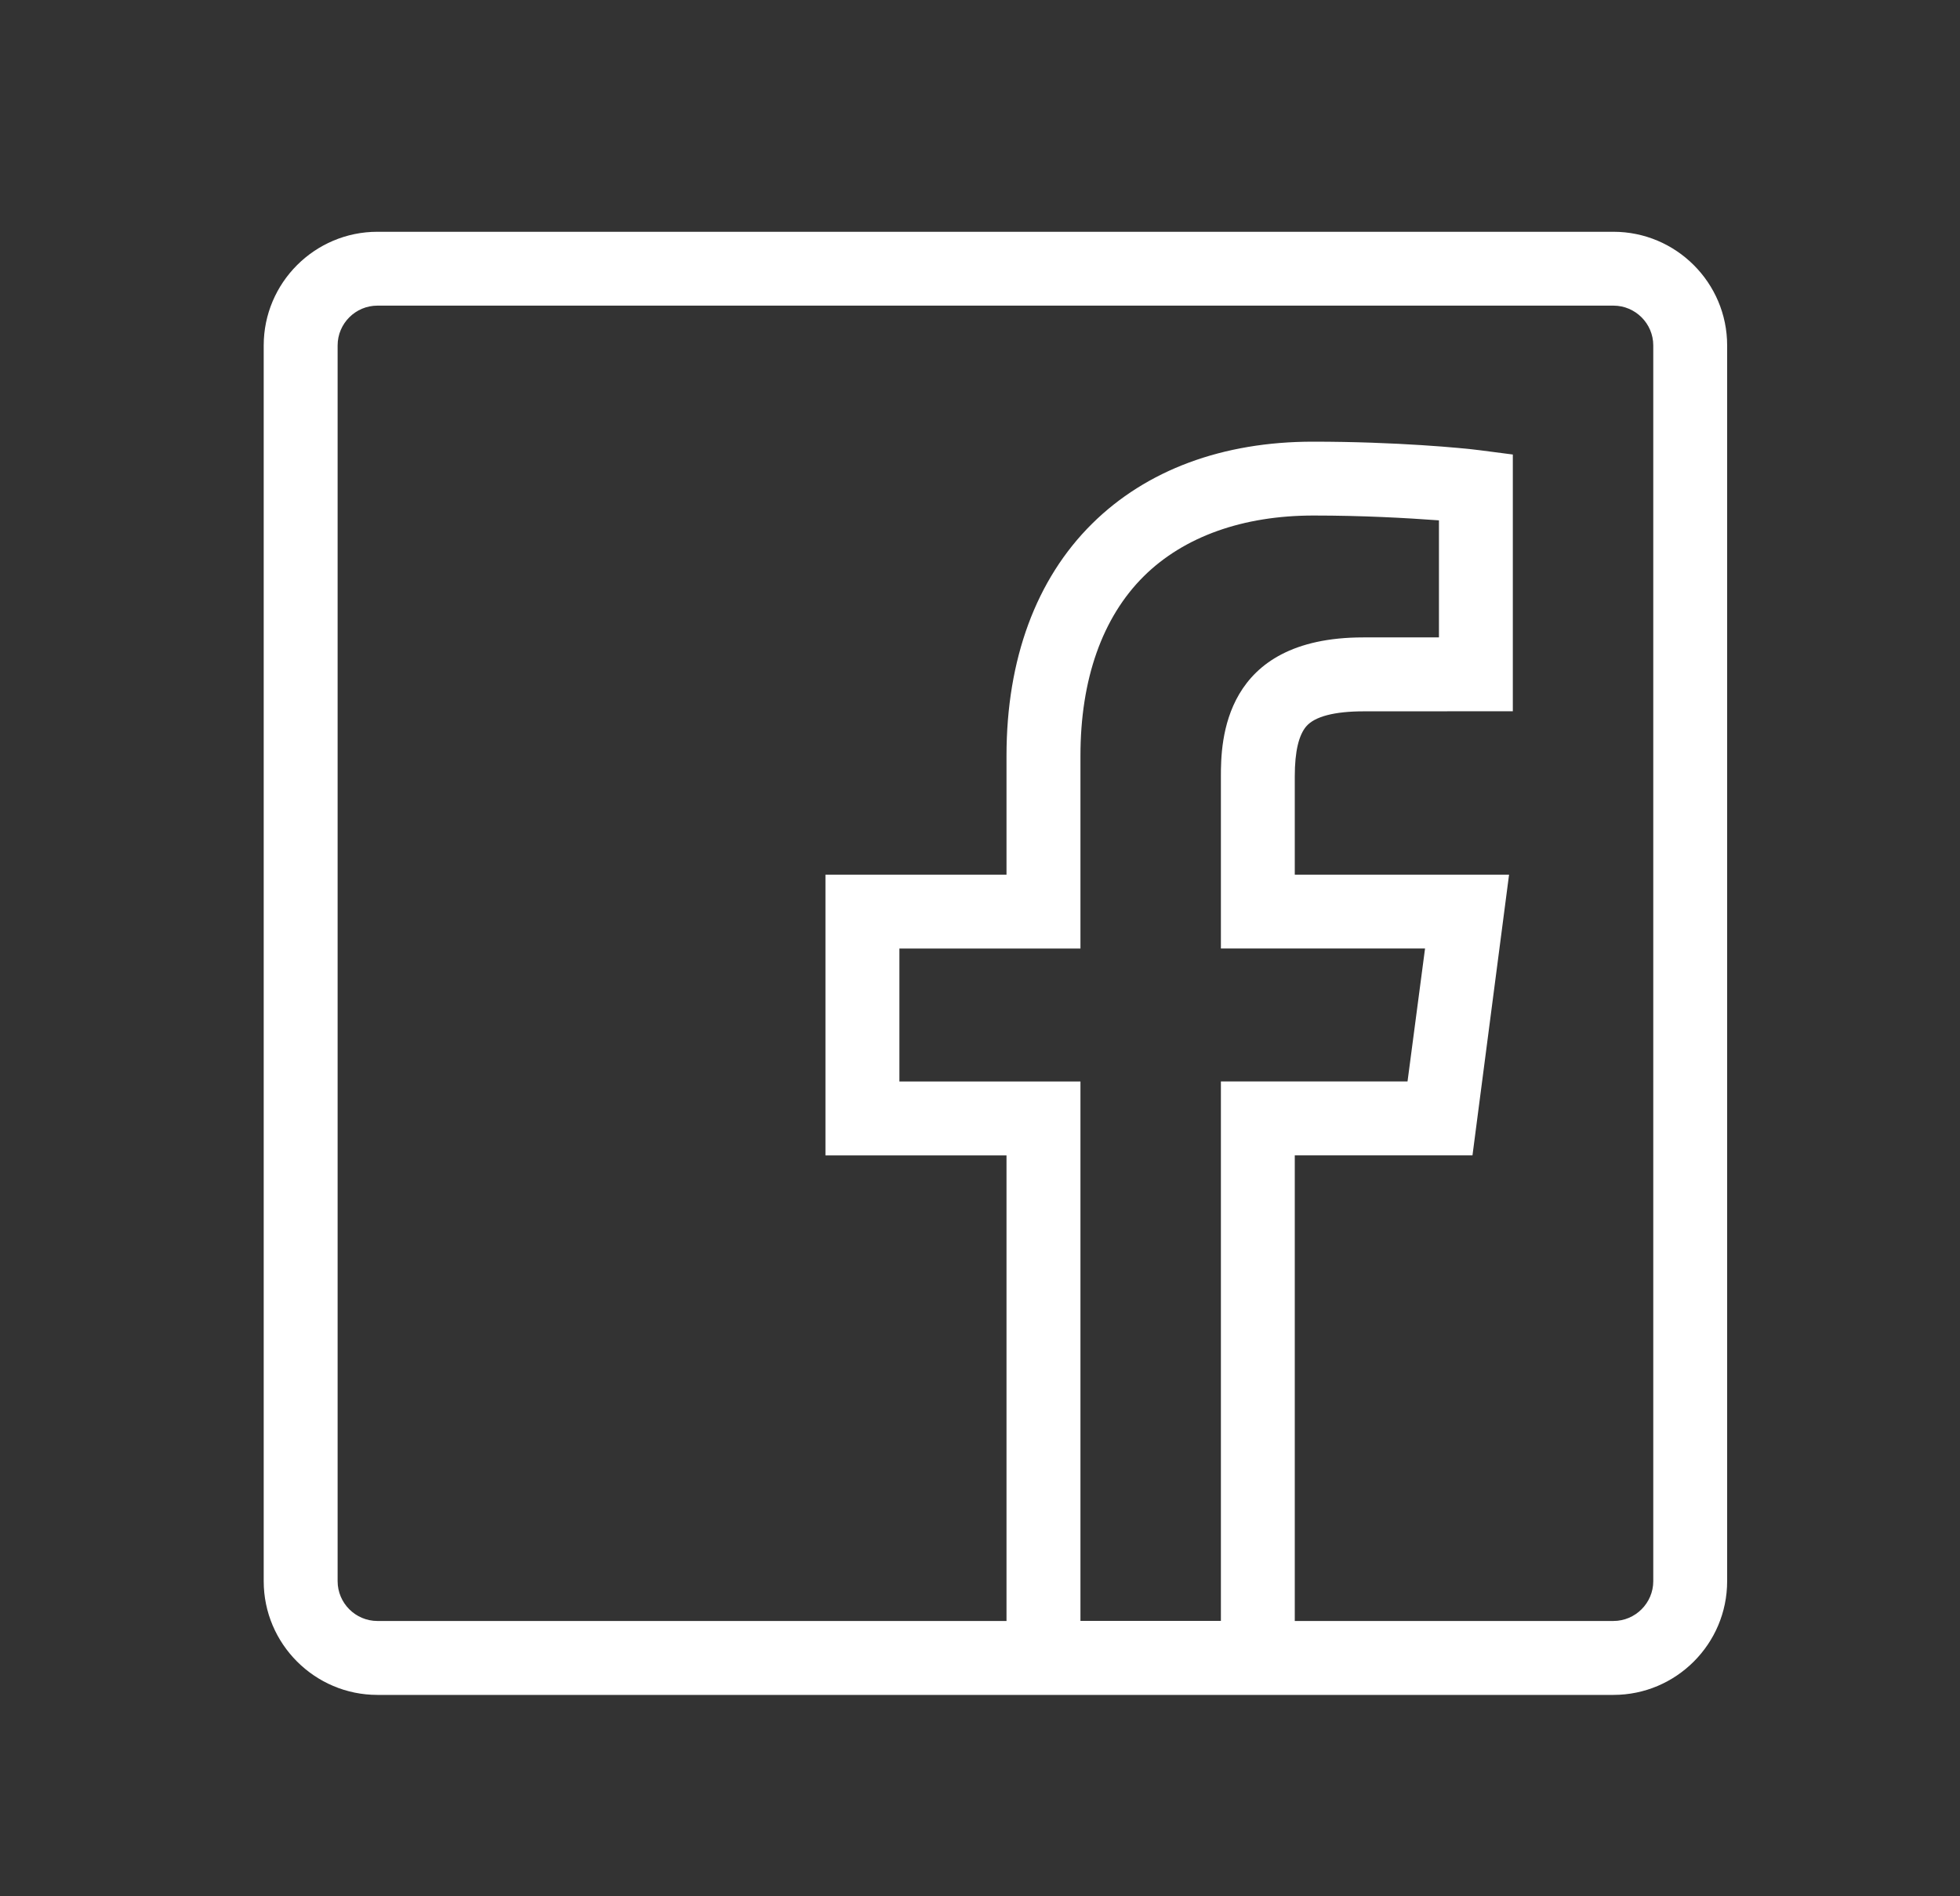 <?xml version="1.0" encoding="utf-8"?>
<!-- Generator: Adobe Illustrator 16.0.0, SVG Export Plug-In . SVG Version: 6.00 Build 0)  -->
<!DOCTYPE svg PUBLIC "-//W3C//DTD SVG 1.1//EN" "http://www.w3.org/Graphics/SVG/1.1/DTD/svg11.dtd">
<svg version="1.1" id="Layer_1" xmlns="http://www.w3.org/2000/svg" xmlns:xlink="http://www.w3.org/1999/xlink" x="0px" y="0px"
	 width="52.027px" height="50.35px" viewBox="0 0 52.027 50.35" enable-background="new 0 0 52.027 50.35" xml:space="preserve">
<rect x="0" y="0" width="52.027" height="50.35" fill="#333333" stroke="none"/>
<g>
	<defs>
		<rect id="SVGID_1_" x="7" y="6.154" width="38.848" height="38.847"/>
	</defs>
	<clipPath id="SVGID_2_">
		<use xlink:href="#SVGID_1_"  overflow="visible"/>
	</clipPath>
	<path clip-path="url(#SVGID_2_)" fill="#FFFFFF" d="M43.885,41.982c0,0.582-0.476,1.057-1.057,1.057h-8.459V30.677h4.717
		l0.971-7.454h-5.688v-2.607c0-0.677,0.11-1.099,0.303-1.328c0.225-0.266,0.758-0.401,1.526-0.401l3.959-0.002v-6.817l-0.872-0.113
		c-0.445-0.059-2.223-0.228-4.434-0.228c-2.396,0-4.42,0.752-5.86,2.176c-1.489,1.472-2.274,3.603-2.274,6.163v3.158h-4.806v7.454
		h4.806v12.361H10.018c-0.581,0-1.056-0.475-1.056-1.057V9.171c0-0.581,0.475-1.056,1.056-1.056h32.81
		c0.581,0,1.057,0.475,1.057,1.056V41.982z M28.68,43.038V28.715h-4.806v-3.53h4.806v-5.12c0-2.024,0.578-3.672,1.686-4.769
		c1.066-1.052,2.632-1.608,4.5-1.608c1.312,0,2.447,0.064,3.33,0.128v3.107l-2.008,0.001c-3.739,0-3.78,2.778-3.78,3.691v4.569
		h5.419l-0.465,3.53h-4.954v14.323H28.68z M42.828,6.154h-32.81c-1.663,0-3.018,1.354-3.018,3.018v32.811
		c0,1.664,1.355,3.019,3.018,3.019h16.683h7.71h8.417c1.663,0,3.018-1.354,3.018-3.019V9.171
		C45.846,7.508,44.491,6.154,42.828,6.154"/>
</g>
</svg>

